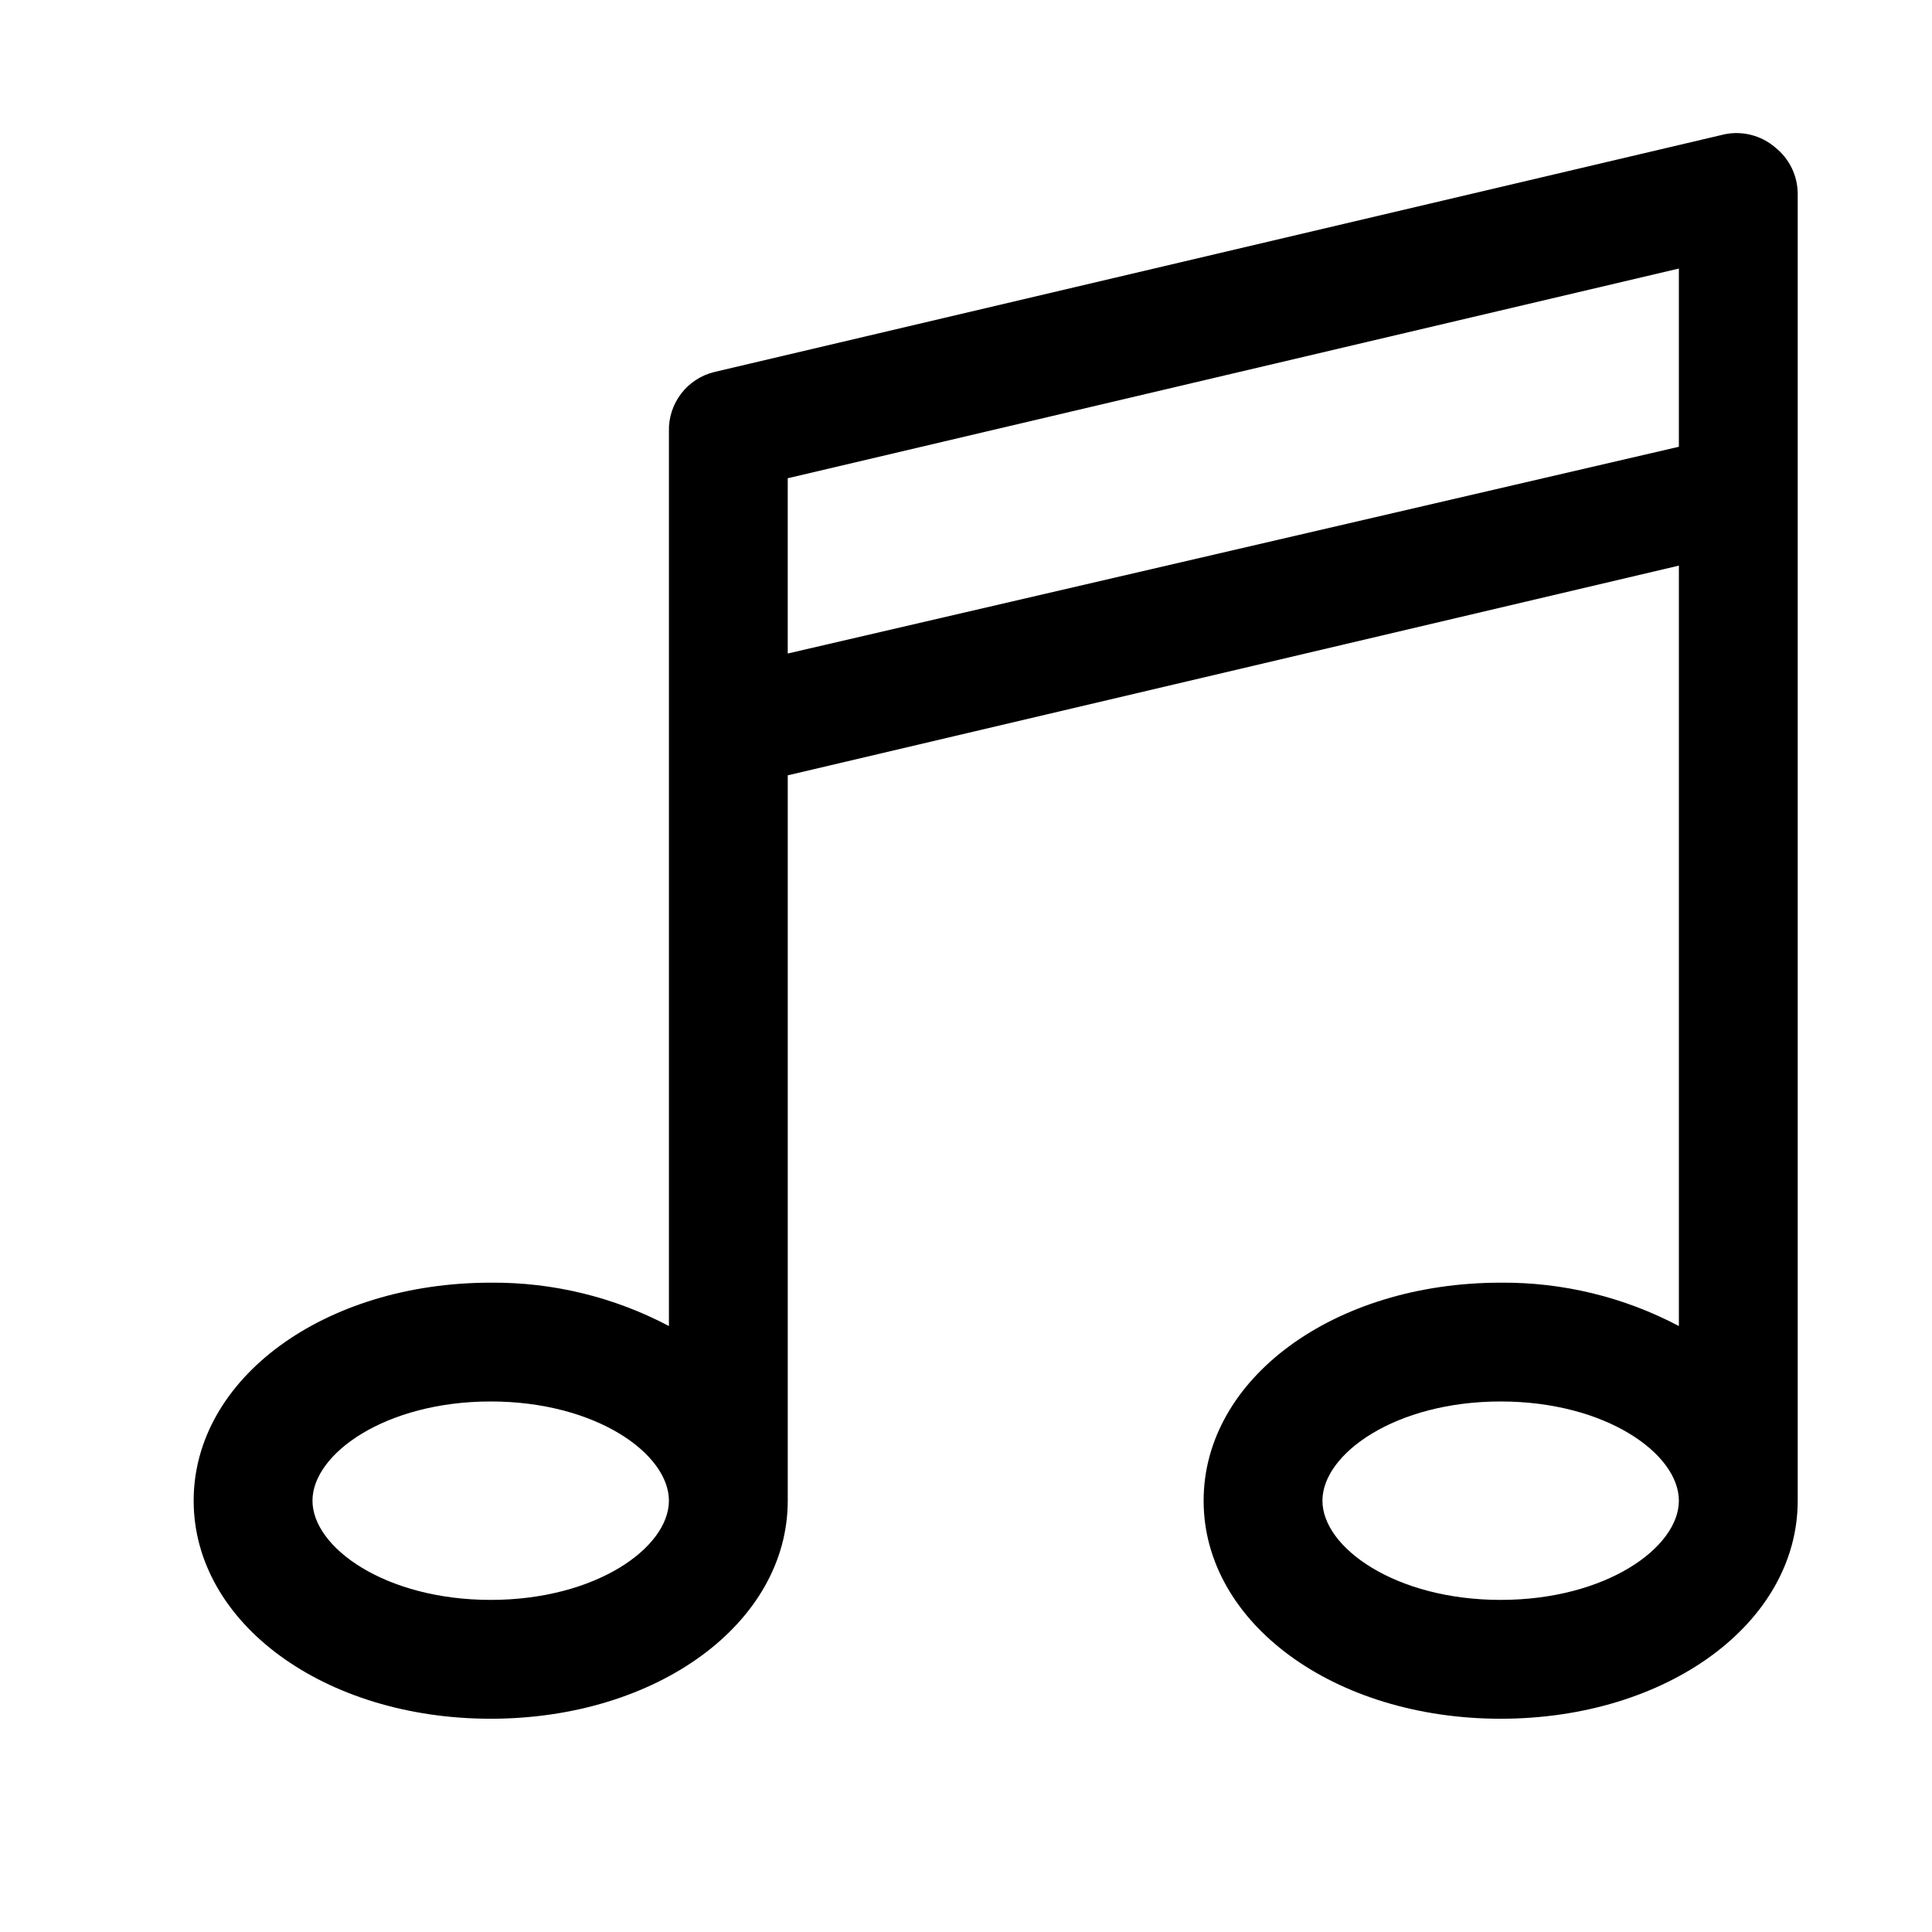 <?xml version="1.0" encoding="UTF-8"?>
<!-- Uploaded to: ICON Repo, www.iconrepo.com, Generator: ICON Repo Mixer Tools -->
<svg fill="#000000" width="800px" height="800px" version="1.1" viewBox="144 144 512 512" xmlns="http://www.w3.org/2000/svg">
 <path d="m614.43 183.05c-3.691-3.156-8.629-4.434-13.383-3.465l-267.65 62.977c-3.523 0.832-6.652 2.852-8.859 5.719-2.207 2.867-3.363 6.406-3.266 10.023v237.11c-14.547-7.684-30.777-11.633-47.23-11.492-44.082 0-78.719 25.348-78.719 57.781 0 32.434 34.637 57.781 78.719 57.781s78.719-25.348 78.719-57.781v-192.23l236.16-55.578v201.52c-14.547-7.684-30.777-11.633-47.23-11.492-44.082 0-78.719 25.348-78.719 57.781 0 32.434 34.637 57.781 78.719 57.781 44.082 0 78.719-25.348 78.719-57.781v-346.37c-0.02-4.789-2.223-9.309-5.981-12.277zm-340.39 384.94c-27.867 0-47.23-13.855-47.23-26.293s19.363-26.293 47.23-26.293 47.23 13.855 47.23 26.293-19.363 26.293-47.23 26.293zm78.719-250.8v-46.449l236.16-55.574v47.23zm188.93 250.8c-27.867 0-47.23-13.855-47.23-26.293s19.363-26.293 47.23-26.293c27.867 0 47.23 13.855 47.23 26.293s-19.363 26.293-47.23 26.293z"/>
</svg>